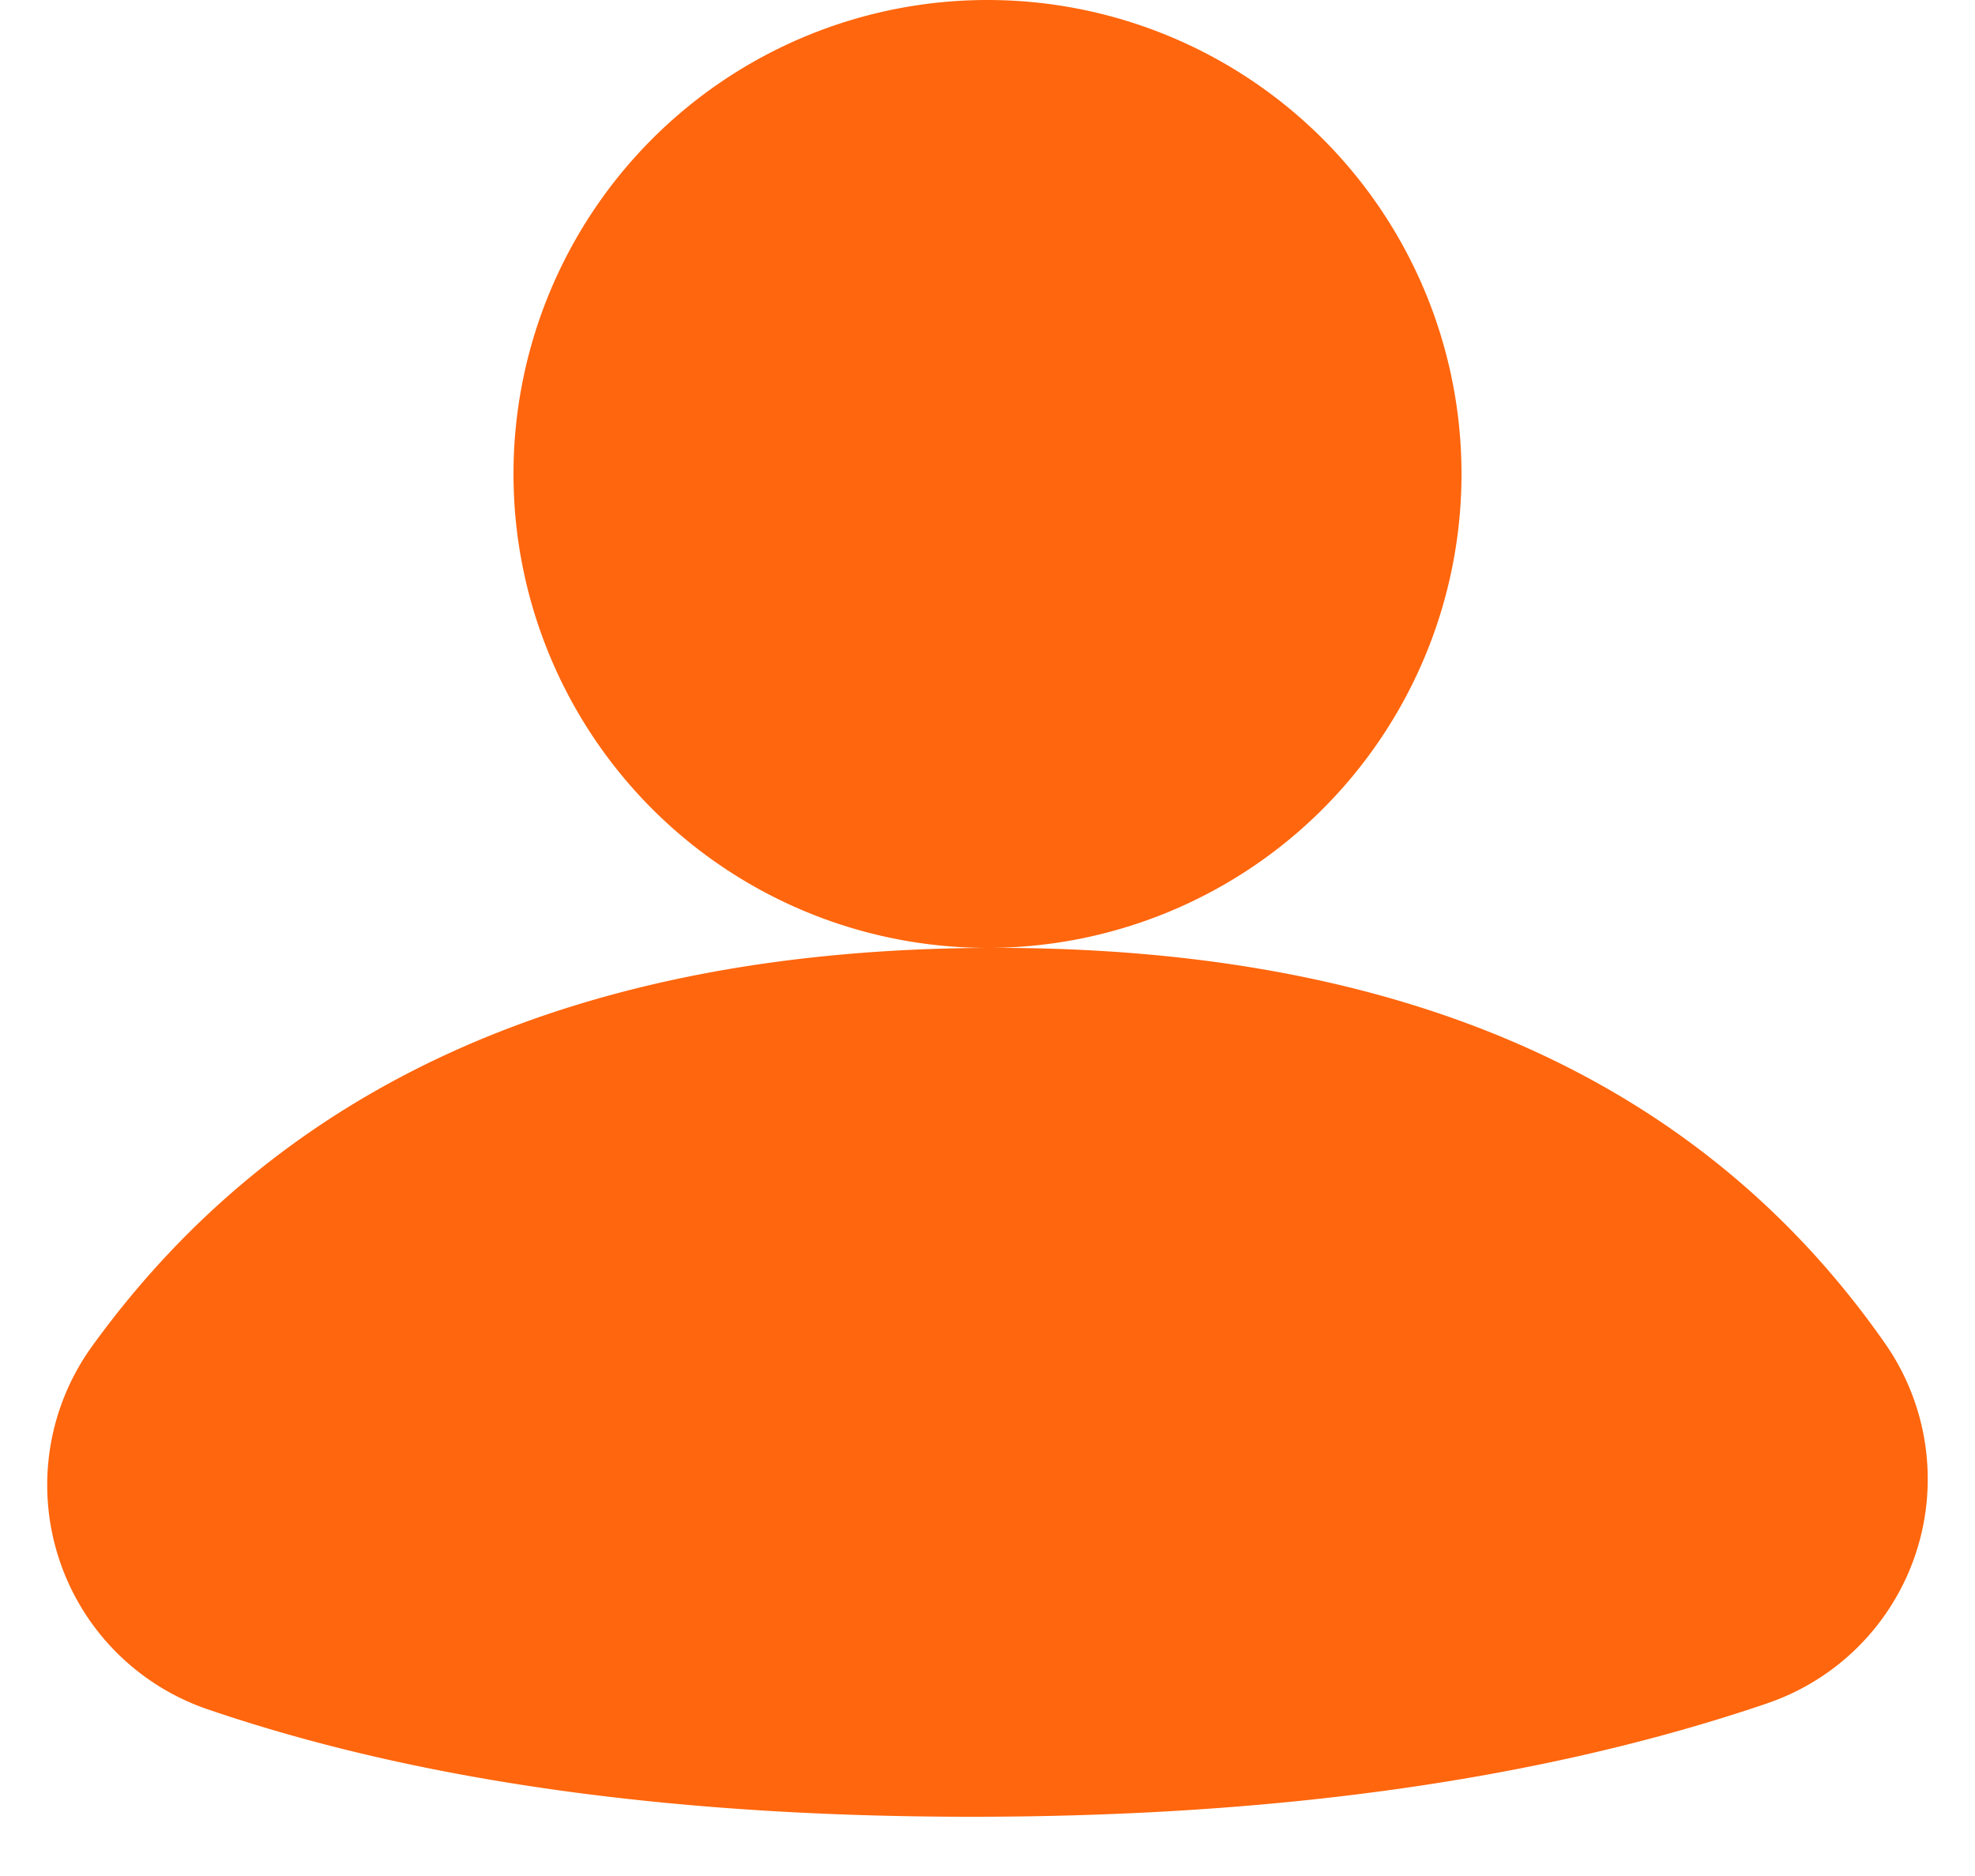 <svg xmlns="http://www.w3.org/2000/svg" width="20" height="19" fill="#ff660d" xmlns:v="https://vecta.io/nano"><path fill-rule="evenodd" d="M17.894 17.252c-2.253.766-4.938 1.148-8.055 1.148-3.036 0-5.615-.363-7.738-1.089a2.4 2.4 0 0 1-1.51-1.544 2.4 2.4 0 0 1 .342-2.133C2.876 10.945 5.925 9.6 10.081 9.6c4.141 0 7.143 1.335 9.008 4.006a2.4 2.4 0 0 1 .313 2.122 2.4 2.4 0 0 1-1.509 1.524h.001z"/><path d="M10 0a4.8 4.8 0 1 0 0 9.6A4.8 4.8 0 1 0 10 0z"/></svg>